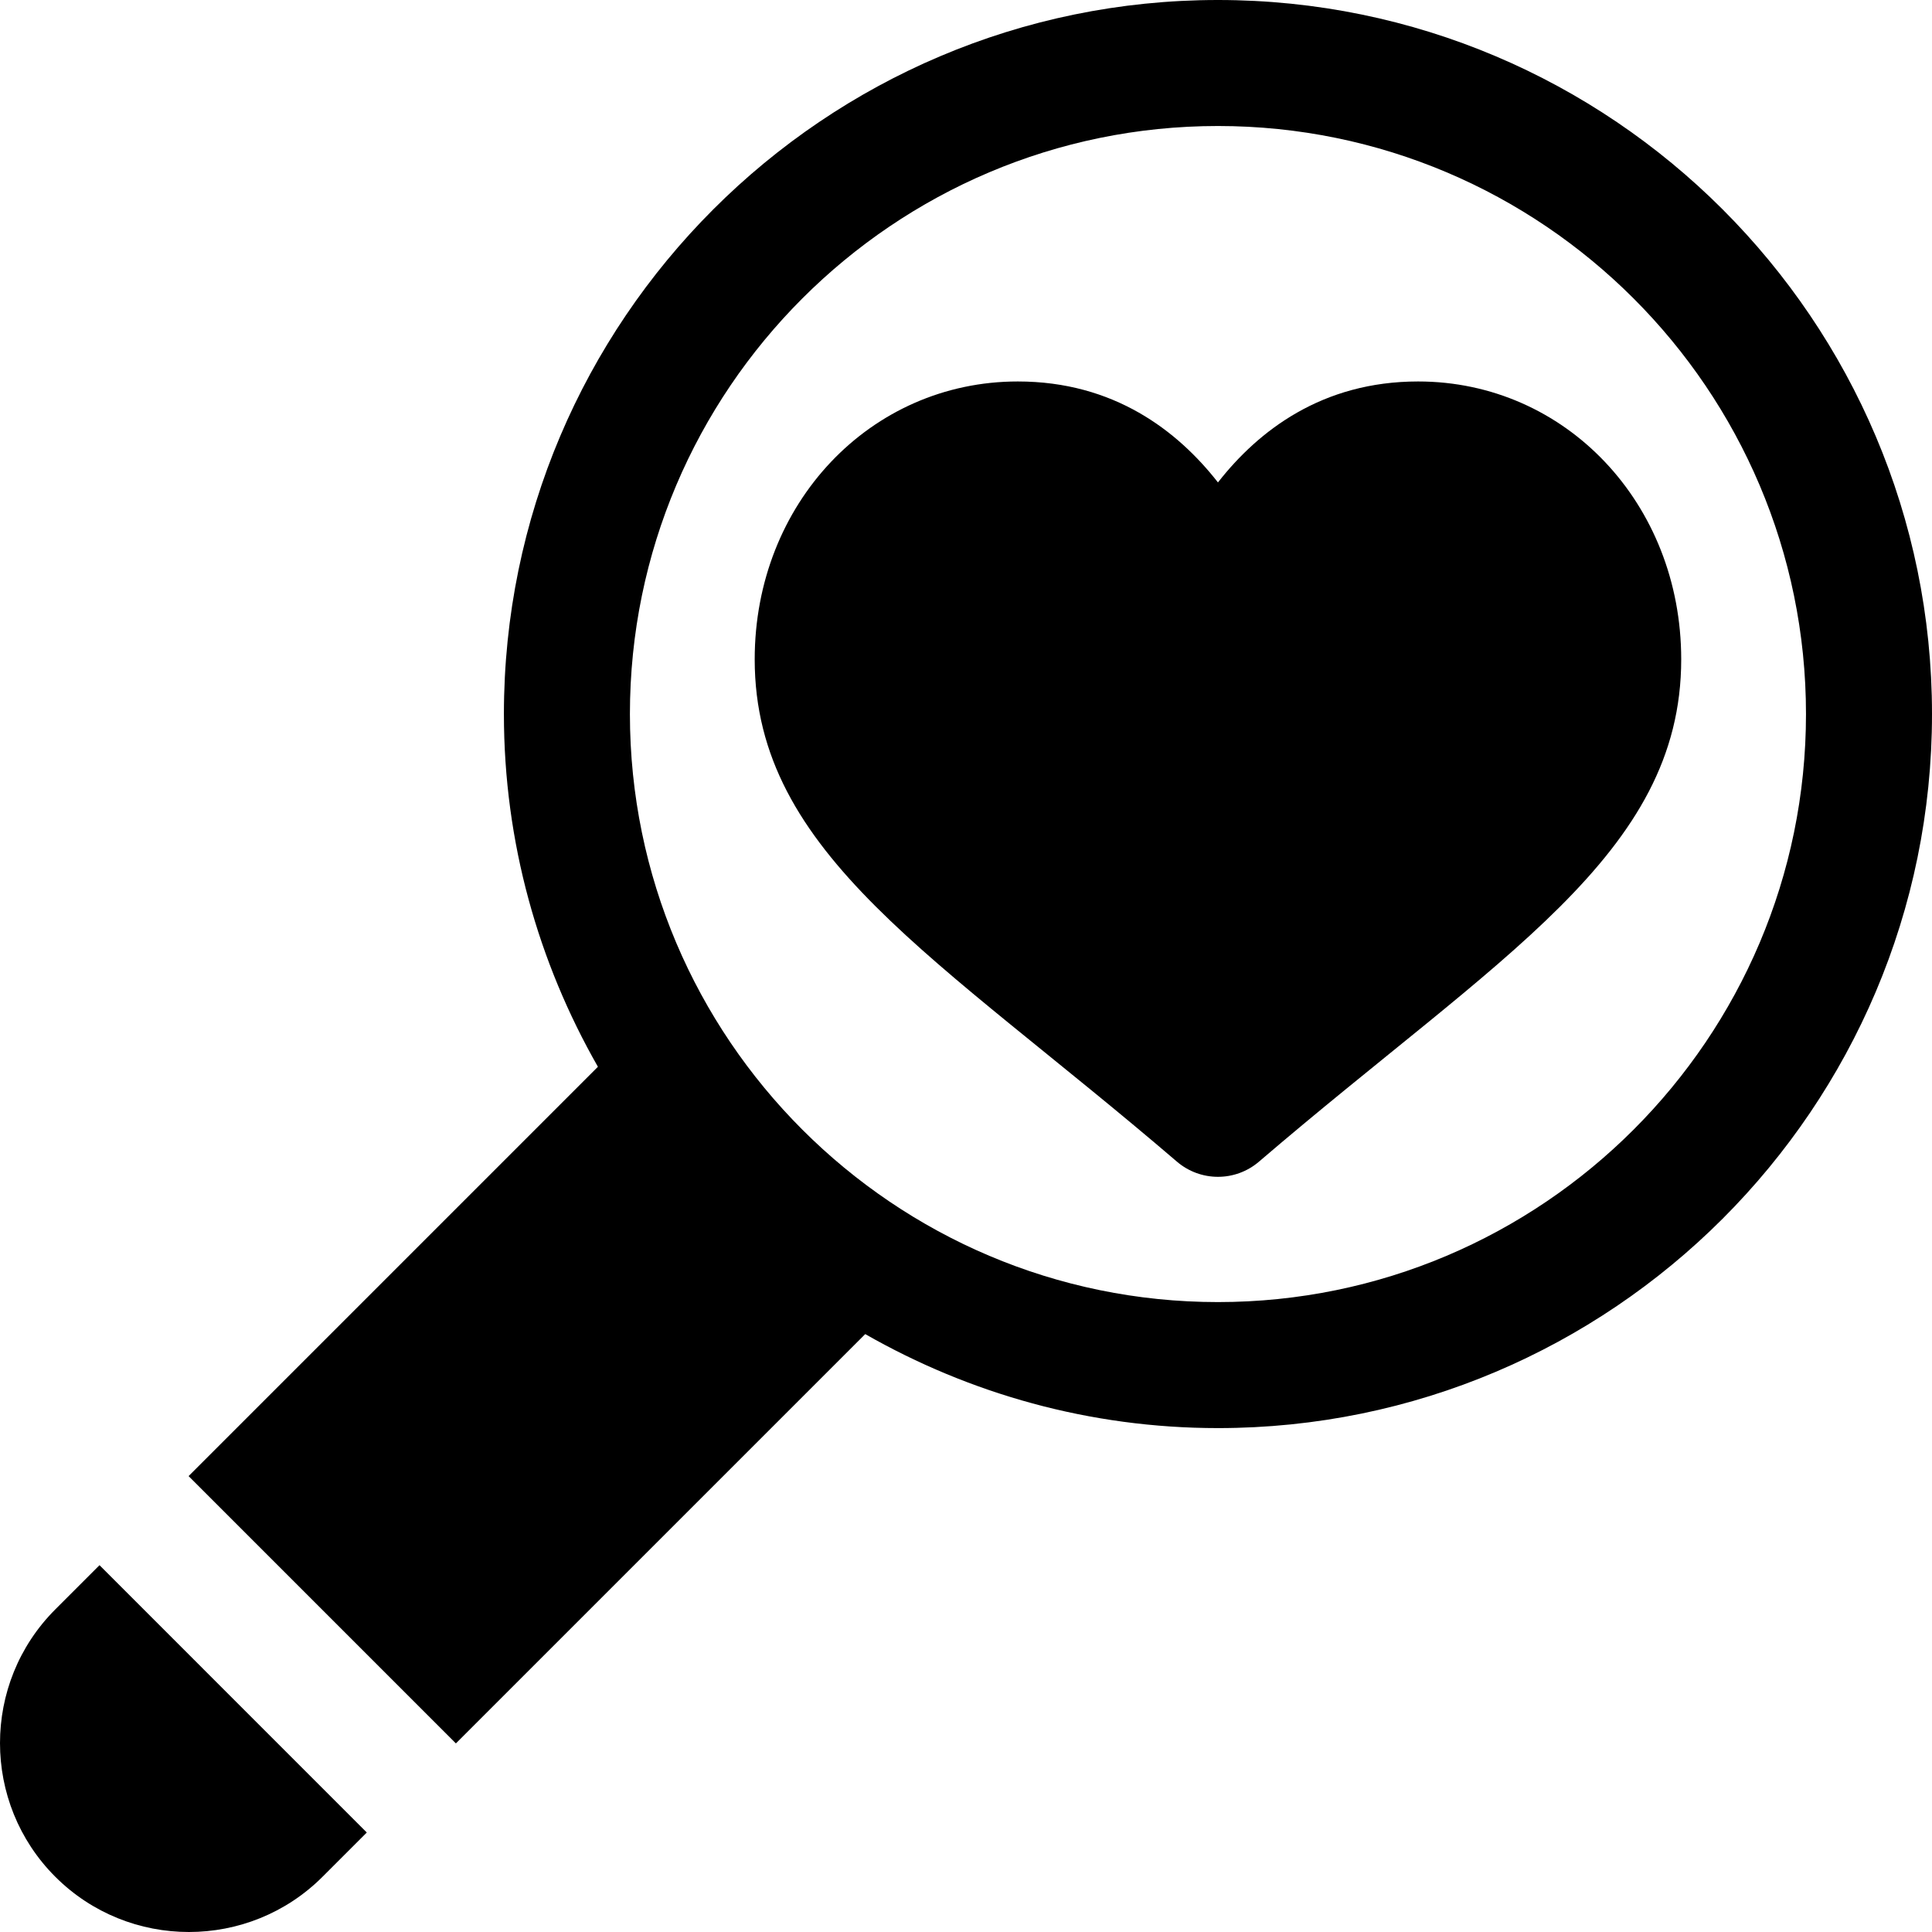 <?xml version="1.0" encoding="iso-8859-1"?>
<!-- Uploaded to: SVG Repo, www.svgrepo.com, Generator: SVG Repo Mixer Tools -->
<svg fill="#000000" height="800px" width="800px" version="1.1" id="Layer_1" xmlns="http://www.w3.org/2000/svg" xmlns:xlink="http://www.w3.org/1999/xlink" 
	 viewBox="0 0 512 512" xml:space="preserve">
<g>
	<g>
		<path d="M26.371,414.793l-11.729,11.729c-19.523,19.529-19.523,51.302,0,70.831c19.515,19.526,51.318,19.533,70.841,0
			l11.721-11.721L26.371,414.793z"/>
	</g>
</g>
<g>
	<g>
		<path d="M322.77,0C218.427,0,133.541,84.886,133.541,189.229c0,34.01,9.142,65.871,24.914,93.48L49.982,391.183l70.833,70.839
			l108.479-108.474c27.609,15.769,59.468,24.911,93.477,24.911c104.343,0,189.229-84.886,189.229-189.229S427.113,0,322.77,0z
			 M322.77,345.065c-85.929,0-155.836-69.907-155.836-155.836S236.84,33.393,322.77,33.393c85.929,0,155.836,69.907,155.836,155.836
			S408.699,345.065,322.77,345.065z"/>
	</g>
</g>
<g>
	<g>
		<path d="M375.806,101.093c-25.447,0-42.328,13.06-53.035,26.757c-10.707-13.697-27.589-26.757-53.035-26.757
			c-39.1,0-69.732,32.345-69.732,73.635c-0.001,51.79,48.419,78.703,111.897,133.123c6.236,5.337,15.453,5.381,21.74,0
			c63.377-54.334,111.898-81.308,111.898-133.123C445.538,133.437,414.905,101.093,375.806,101.093z"/>
	</g>
</g>
</svg>